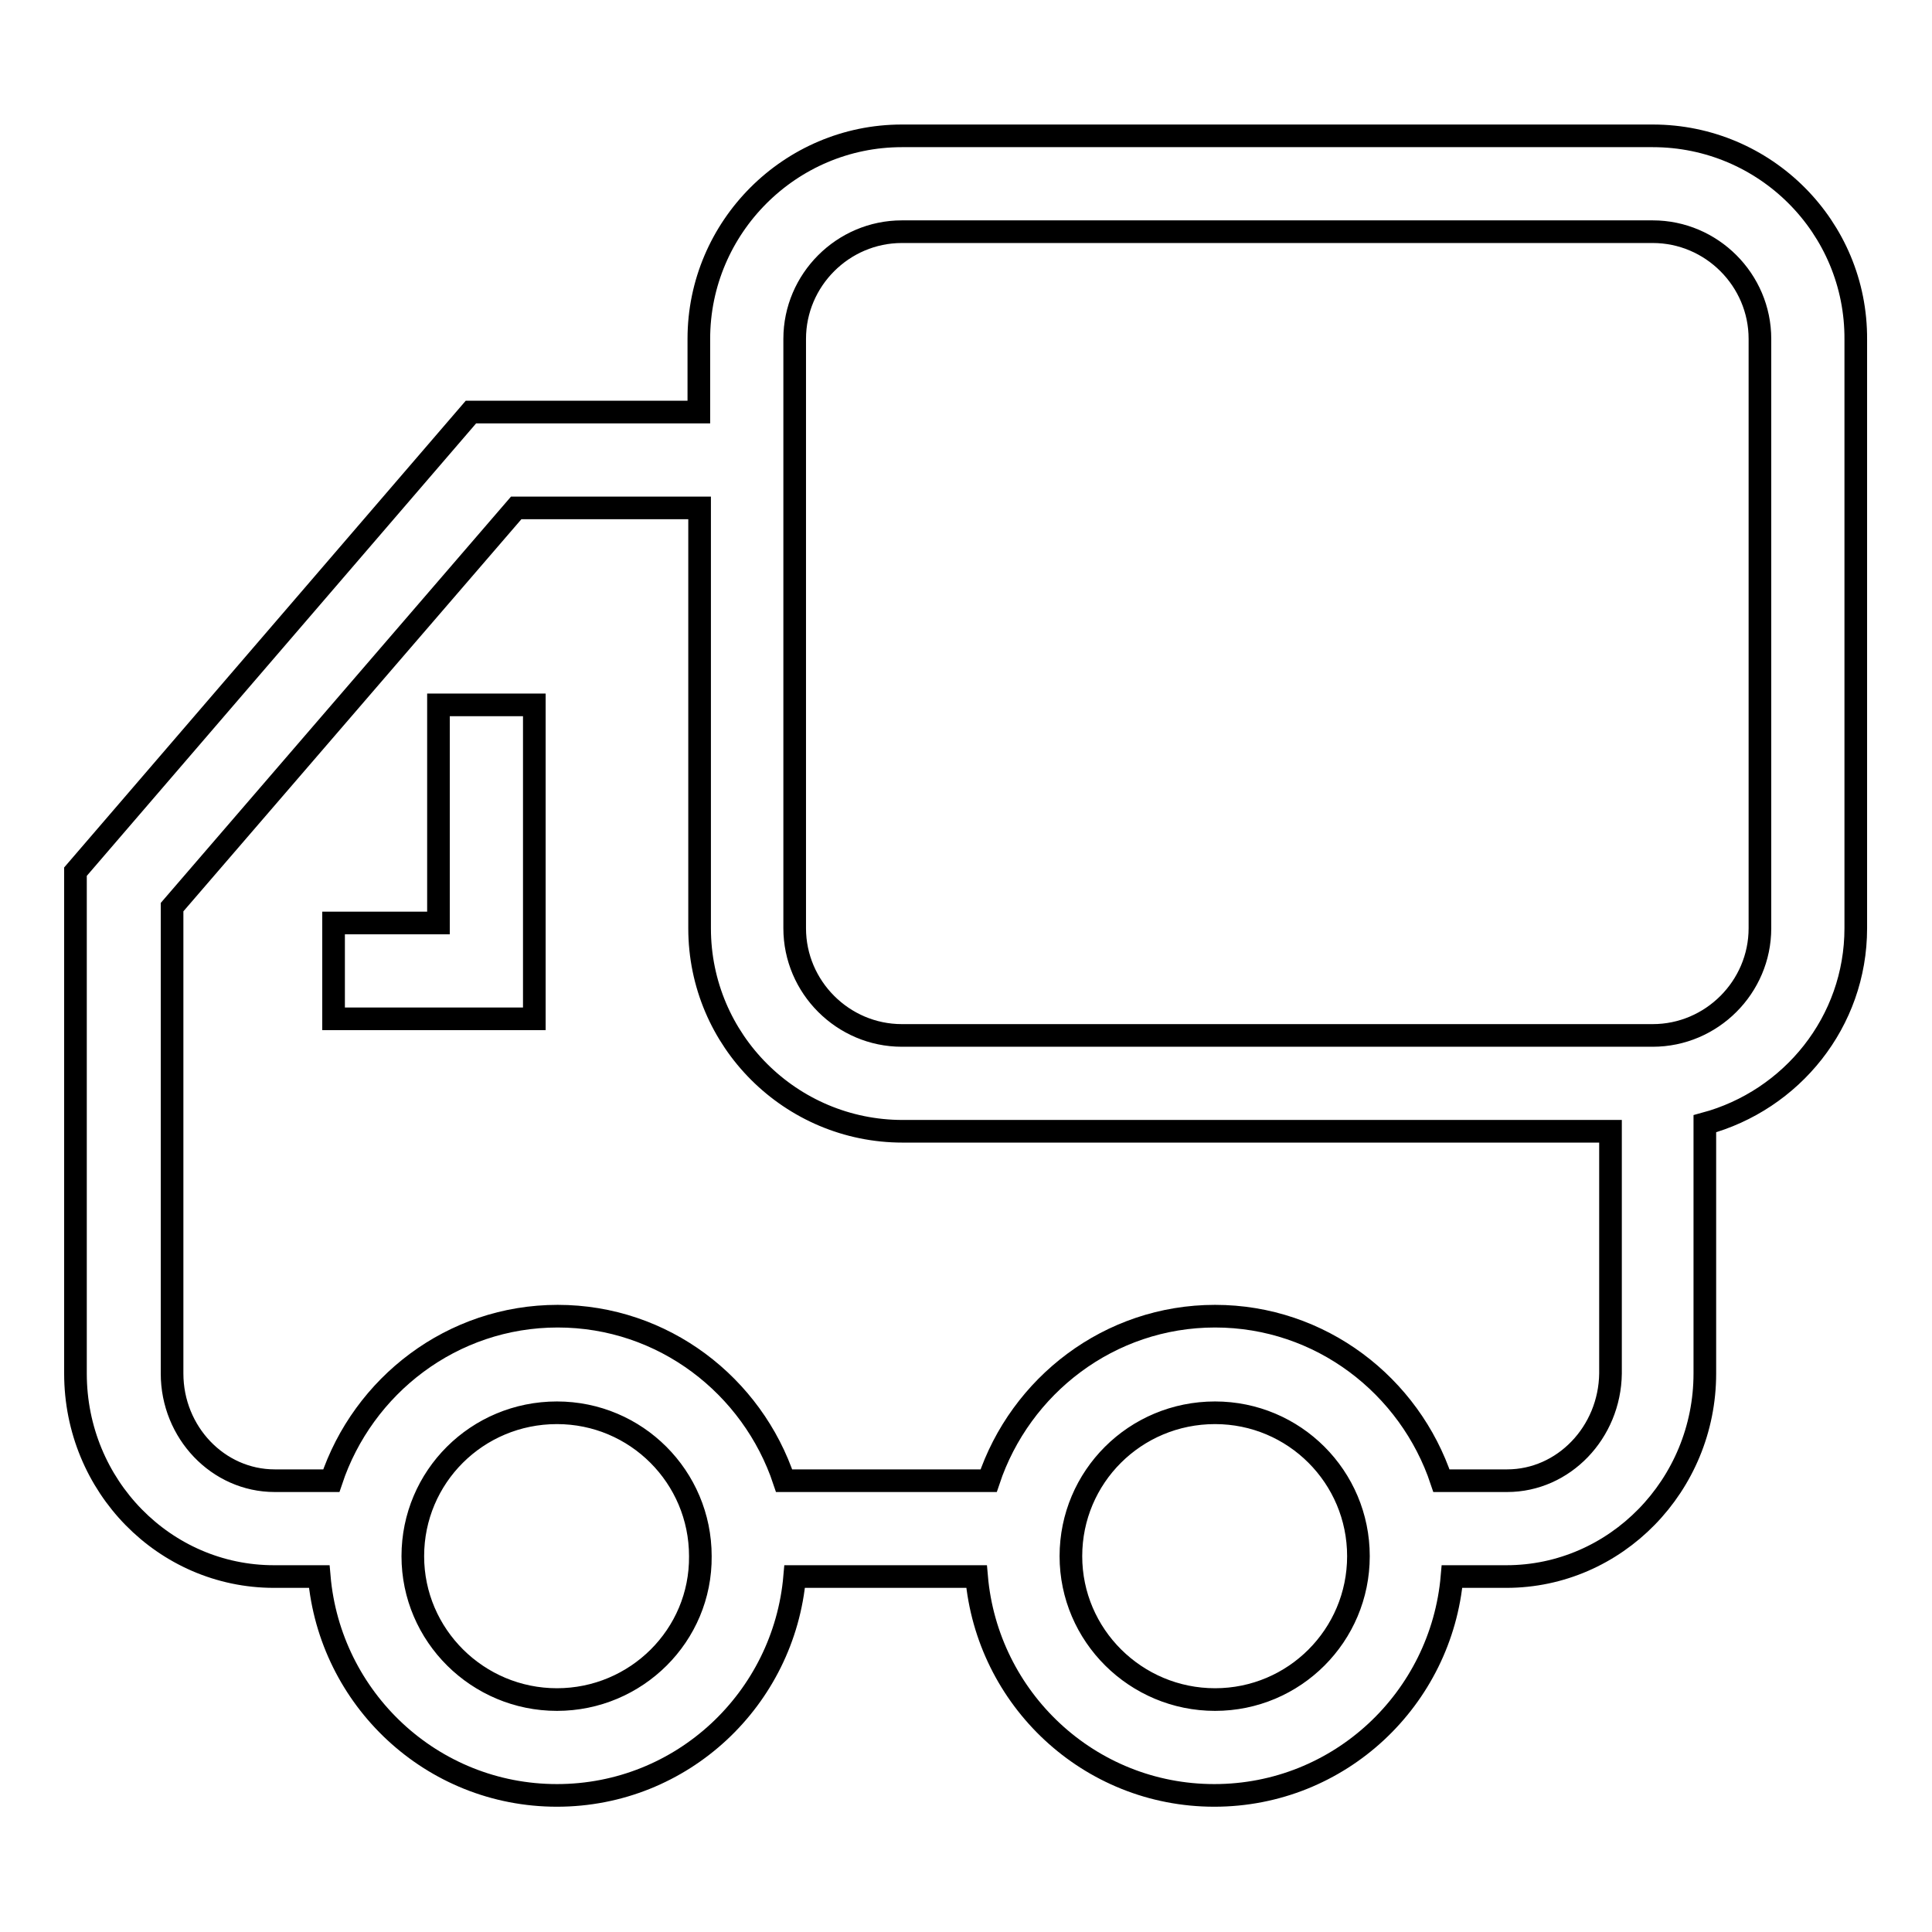 <?xml version="1.0" encoding="utf-8"?>
<!-- Svg Vector Icons : http://www.onlinewebfonts.com/icon -->
<!DOCTYPE svg PUBLIC "-//W3C//DTD SVG 1.1//EN" "http://www.w3.org/Graphics/SVG/1.1/DTD/svg11.dtd">
<svg version="1.1" xmlns="http://www.w3.org/2000/svg" xmlns:xlink="http://www.w3.org/1999/xlink" x="0px" y="0px" viewBox="0 0 256 256" enable-background="new 0 0 256 256" xml:space="preserve">
<g><g><path stroke-width="3" fill-opacity="0" stroke="#000000"  d="M219,18h-99.5c-14.8,0-26.9,12.1-26.9,26.9v9.7H62.4L10,115.5V182c0,14.9,11.8,26.9,26.3,26.9h6c1.4,16.2,14.9,29,31.5,29c16.6,0,30.1-12.8,31.5-29h24.1c1.4,16.2,14.9,29,31.5,29s30.1-12.8,31.5-29h7.2c14.5,0,26.3-12.1,26.3-26.9v-33.1c11.5-3.1,20-13.5,20-25.9v-78C246,30.1,233.9,18,219,18z M73.8,225.2c-10.5,0-19.1-8.5-19.1-19c0-10.5,8.5-19,19.1-19c10.5,0,19,8.5,19,19C92.9,216.7,84.3,225.2,73.8,225.2z M161,225.2c-10.5,0-19.1-8.5-19.1-19c0-10.5,8.5-19,19.1-19c10.5,0,19,8.5,19,19C180,216.7,171.5,225.2,161,225.2z M199.7,196.2h-8.7c-4.2-12.6-16-21.8-30-21.8s-25.8,9.2-30,21.8h-27.1c-4.2-12.6-16-21.8-30-21.8s-25.8,9.2-30,21.8h-7.5c-7.5,0-13.6-6.4-13.6-14.2v-61.8l45.6-52.9h24.3V123c0,14.9,12.1,26.9,26.9,26.9h93.8V182C213.3,189.8,207.2,196.2,199.7,196.2z M233.2,123c0,7.8-6.4,14.2-14.2,14.2h-99.5c-7.8,0-14.2-6.4-14.2-14.2V67.3h0V54.6h0v-9.7c0-7.8,6.4-14.2,14.2-14.2H219c7.8,0,14.2,6.4,14.2,14.2V123L233.2,123z"/><path stroke-width="3" fill-opacity="0" stroke="#000000"  d="M58.1,93.4v28.9H44.2v12.7h26.6v-12.3v-0.5V93.4H58.1z"/></g></g>
</svg>